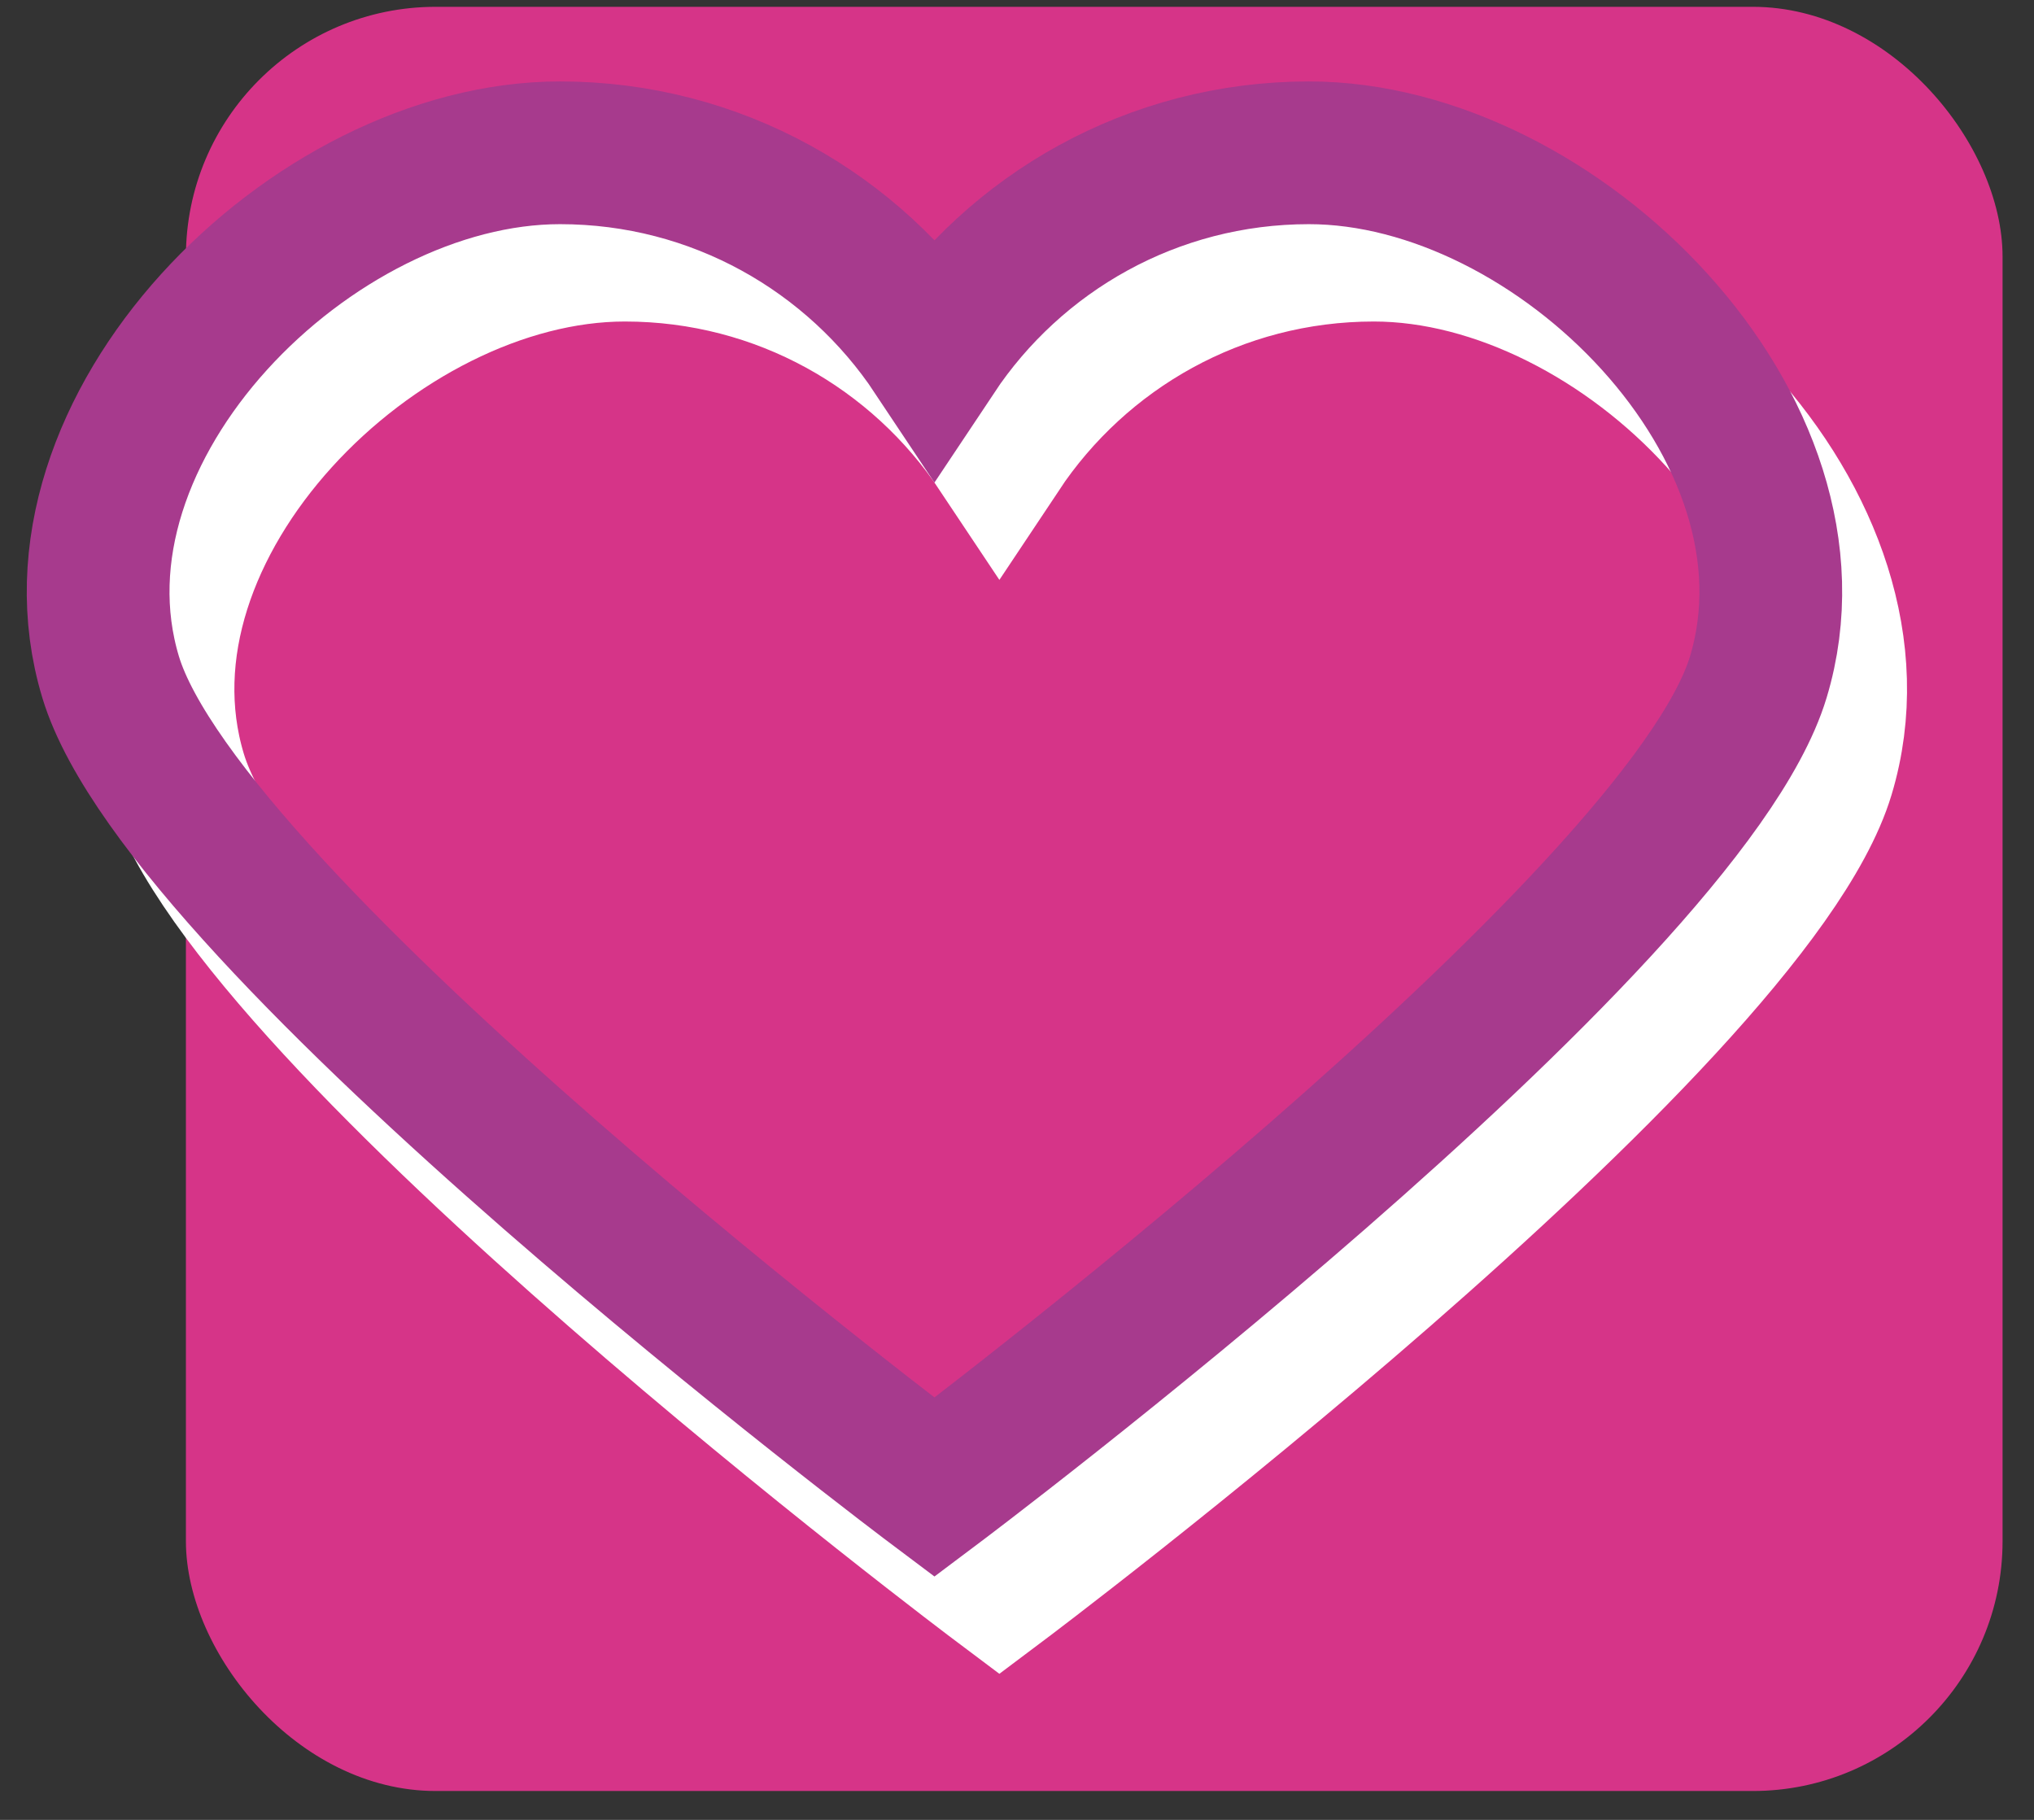 <svg width="57" height="51" viewBox="0 0 57 51" fill="none" xmlns="http://www.w3.org/2000/svg">
<rect x="0" y="0" width="57" height="51" fill="#333333" stroke="none"/>
<rect x="5.21" y="0.191" width="50.909" height="50" rx="7" fill="#D63488"/>
<path fill-rule="evenodd" clip-rule="evenodd" d="M4.918 21.701C2.819 14.747 10.556 7.01 17.512 7.01C21.892 7.01 25.749 9.246 28.006 12.639C30.262 9.246 34.119 7.01 38.499 7.01C45.455 7.01 53.191 14.747 51.092 21.701C48.993 28.656 28.006 44.406 28.006 44.406C28.006 44.406 7.018 28.656 4.918 21.701Z" stroke="white" stroke-width="4" stroke-linecap="round"/>
<path fill-rule="evenodd" clip-rule="evenodd" d="M3.1 18.974C1.001 12.02 8.738 4.282 15.694 4.282C20.074 4.282 23.931 6.519 26.187 9.912C28.444 6.519 32.301 4.282 36.681 4.282C43.636 4.282 51.373 12.02 49.274 18.974C47.175 25.929 26.187 41.679 26.187 41.679C26.187 41.679 5.2 25.929 3.1 18.974Z" stroke="#A73A8D" stroke-width="4" stroke-linecap="round"/>
</svg>
